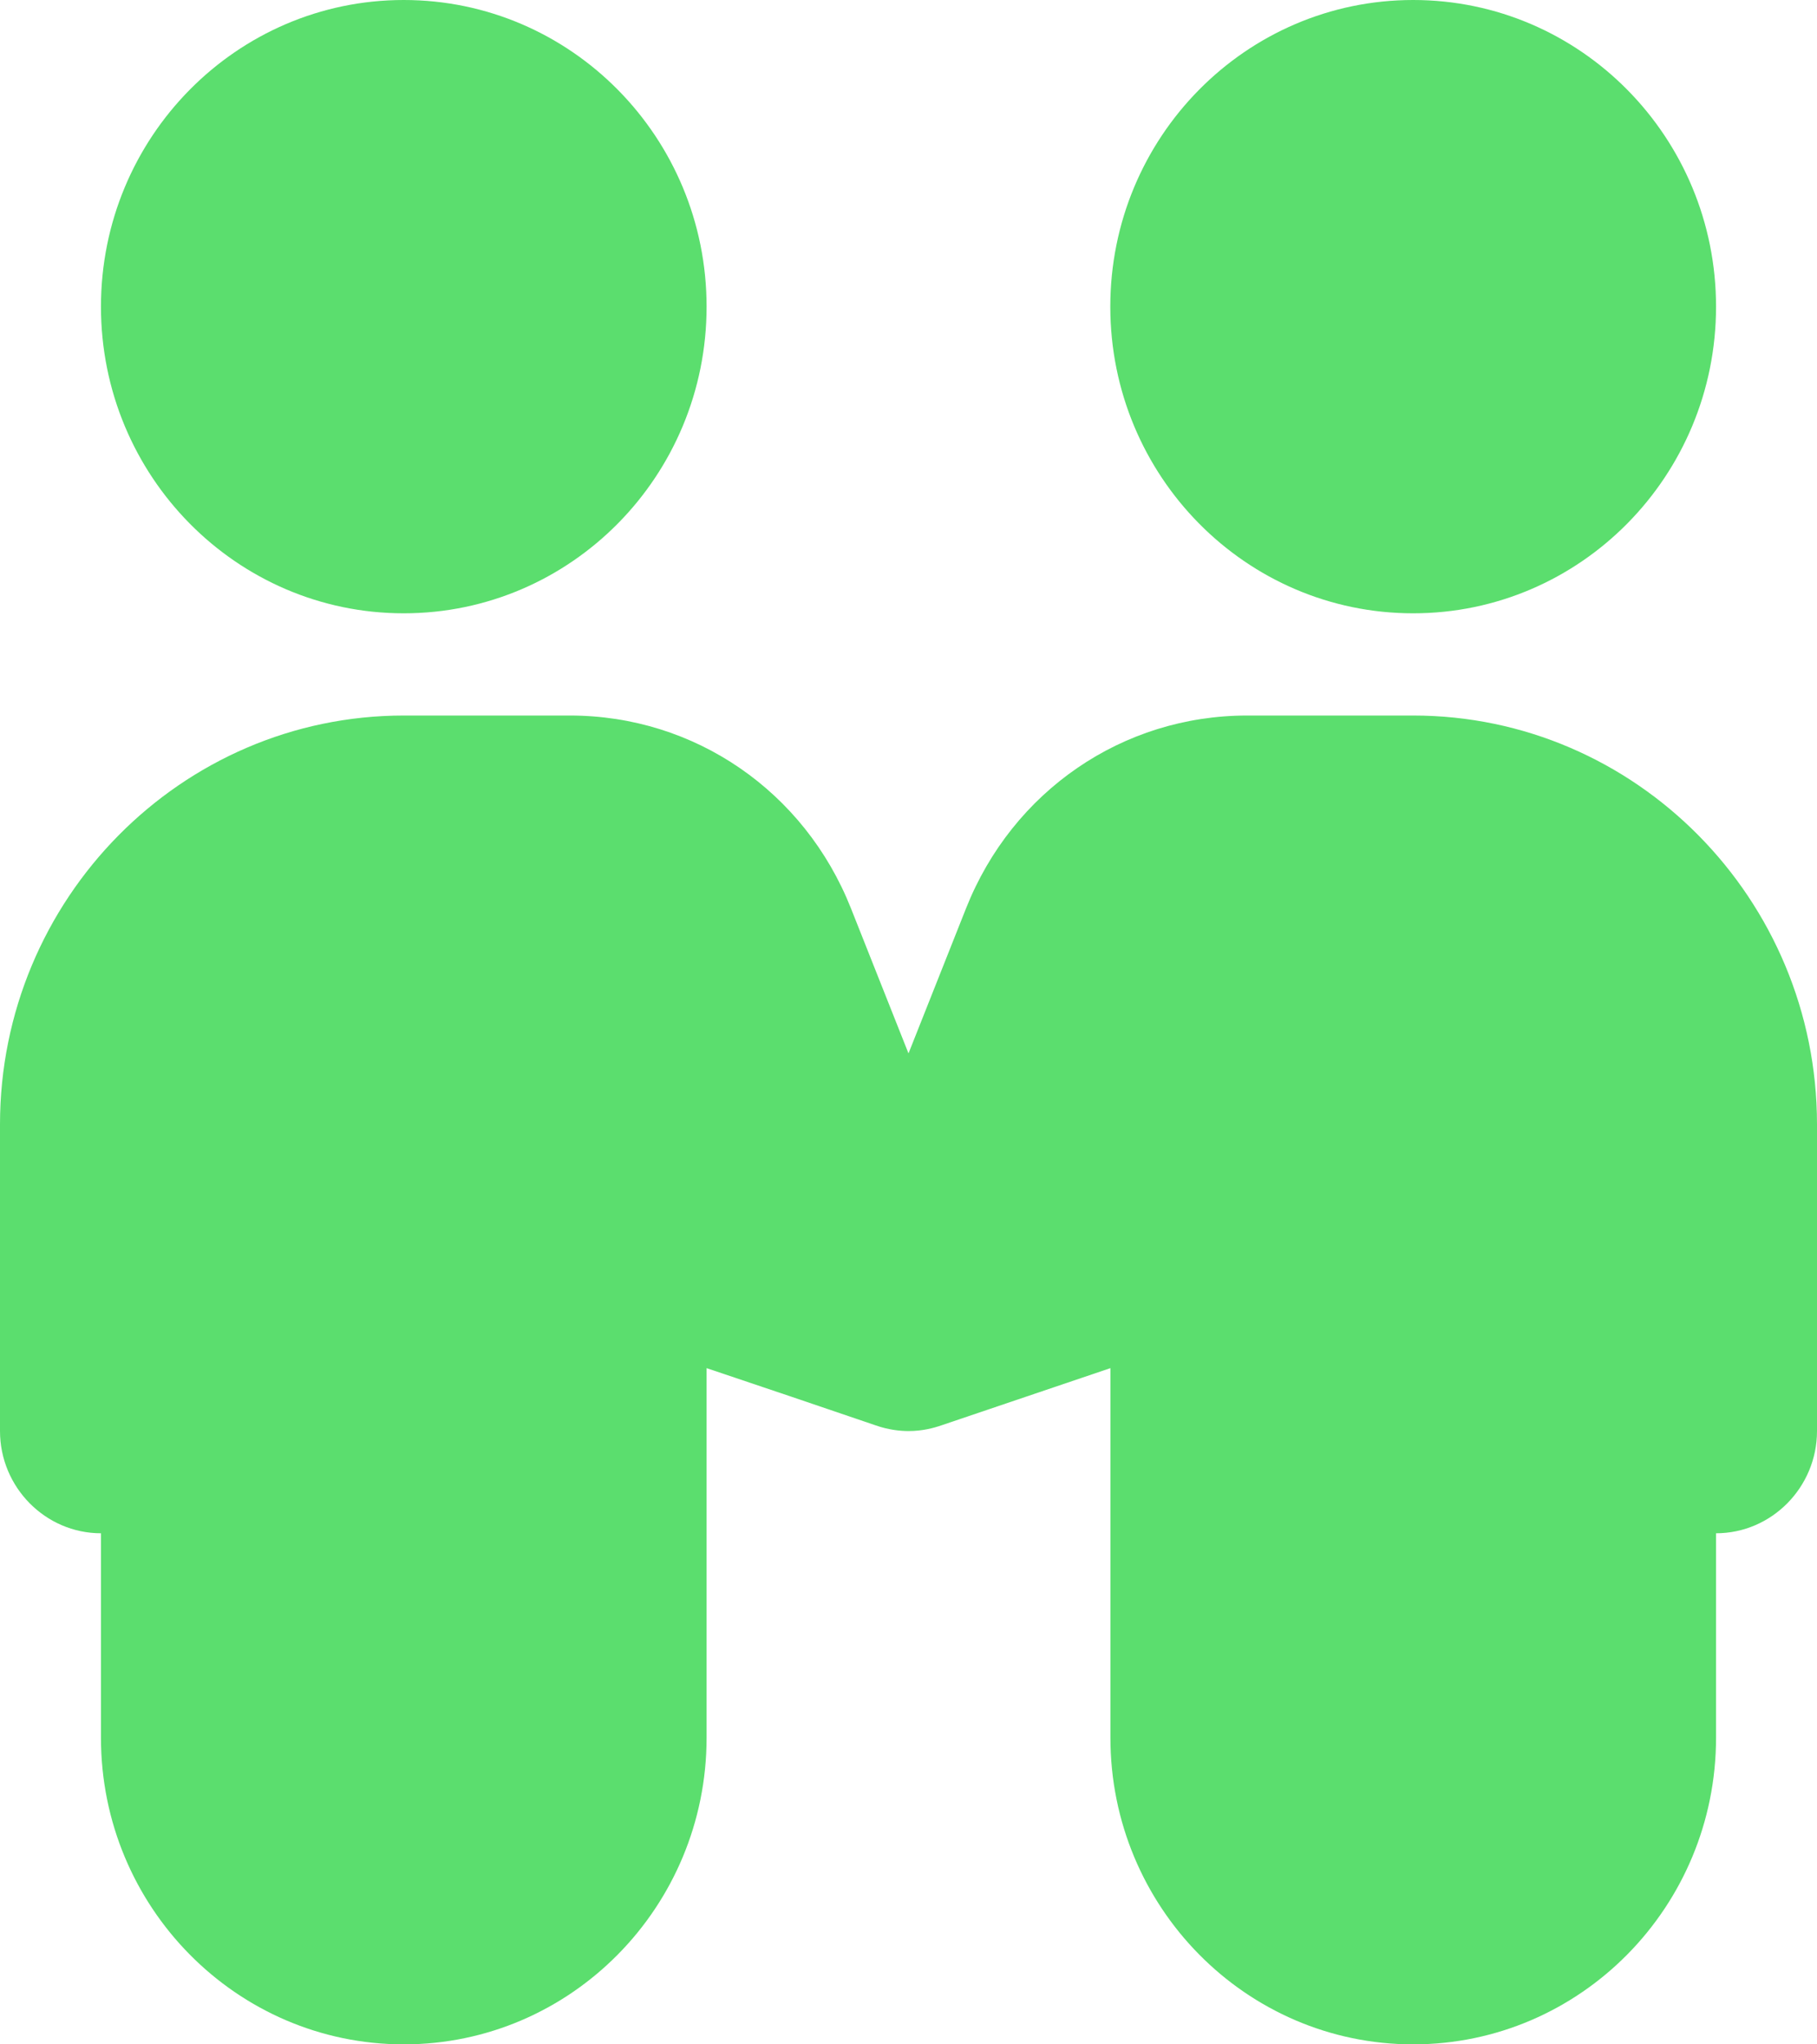 <svg width="16" height="18" viewBox="0 0 16 18" fill="none" xmlns="http://www.w3.org/2000/svg">
<g clip-path="url(#clip0_415_502)">
<path d="M3.555 5.4C5.028 5.4 6.222 4.191 6.222 2.7C6.222 1.209 5.028 0 3.555 0C2.083 0 0.889 1.209 0.889 2.7C0.889 4.191 2.083 5.4 3.555 5.4Z" fill="#5BDE6E"/>
<path d="M12.444 6.3H10.982C9.884 6.3 8.916 6.966 8.507 7.997L8 9.275L7.493 7.997C7.084 6.966 6.116 6.3 5.018 6.3H3.556C1.596 6.3 0 7.916 0 9.9V12.6C0 13.095 0.4 13.5 0.889 13.5V15.3C0.889 16.79 2.084 18 3.556 18C5.027 18 6.222 16.79 6.222 15.3V12.046C6.72 12.213 7.213 12.38 7.711 12.55C7.827 12.591 7.933 12.6 8 12.6C8.124 12.6 8.222 12.573 8.289 12.55L9.778 12.046V15.3C9.778 16.79 10.973 18 12.444 18C13.916 18 15.111 16.79 15.111 15.3V13.5C15.6 13.5 16 13.095 16 12.6V9.9C16 7.916 14.404 6.3 12.444 6.3Z" fill="#5BDE6E"/>
<path d="M12.444 5.4C13.917 5.4 15.111 4.191 15.111 2.7C15.111 1.209 13.917 0 12.444 0C10.971 0 9.777 1.209 9.777 2.7C9.777 4.191 10.971 5.4 12.444 5.4Z" fill="#5BDE6E"/>
</g>
<defs>
<clipPath id="clip0_415_502">
<rect width="16" height="18" fill="white"/>
</clipPath>
</defs>
</svg>
